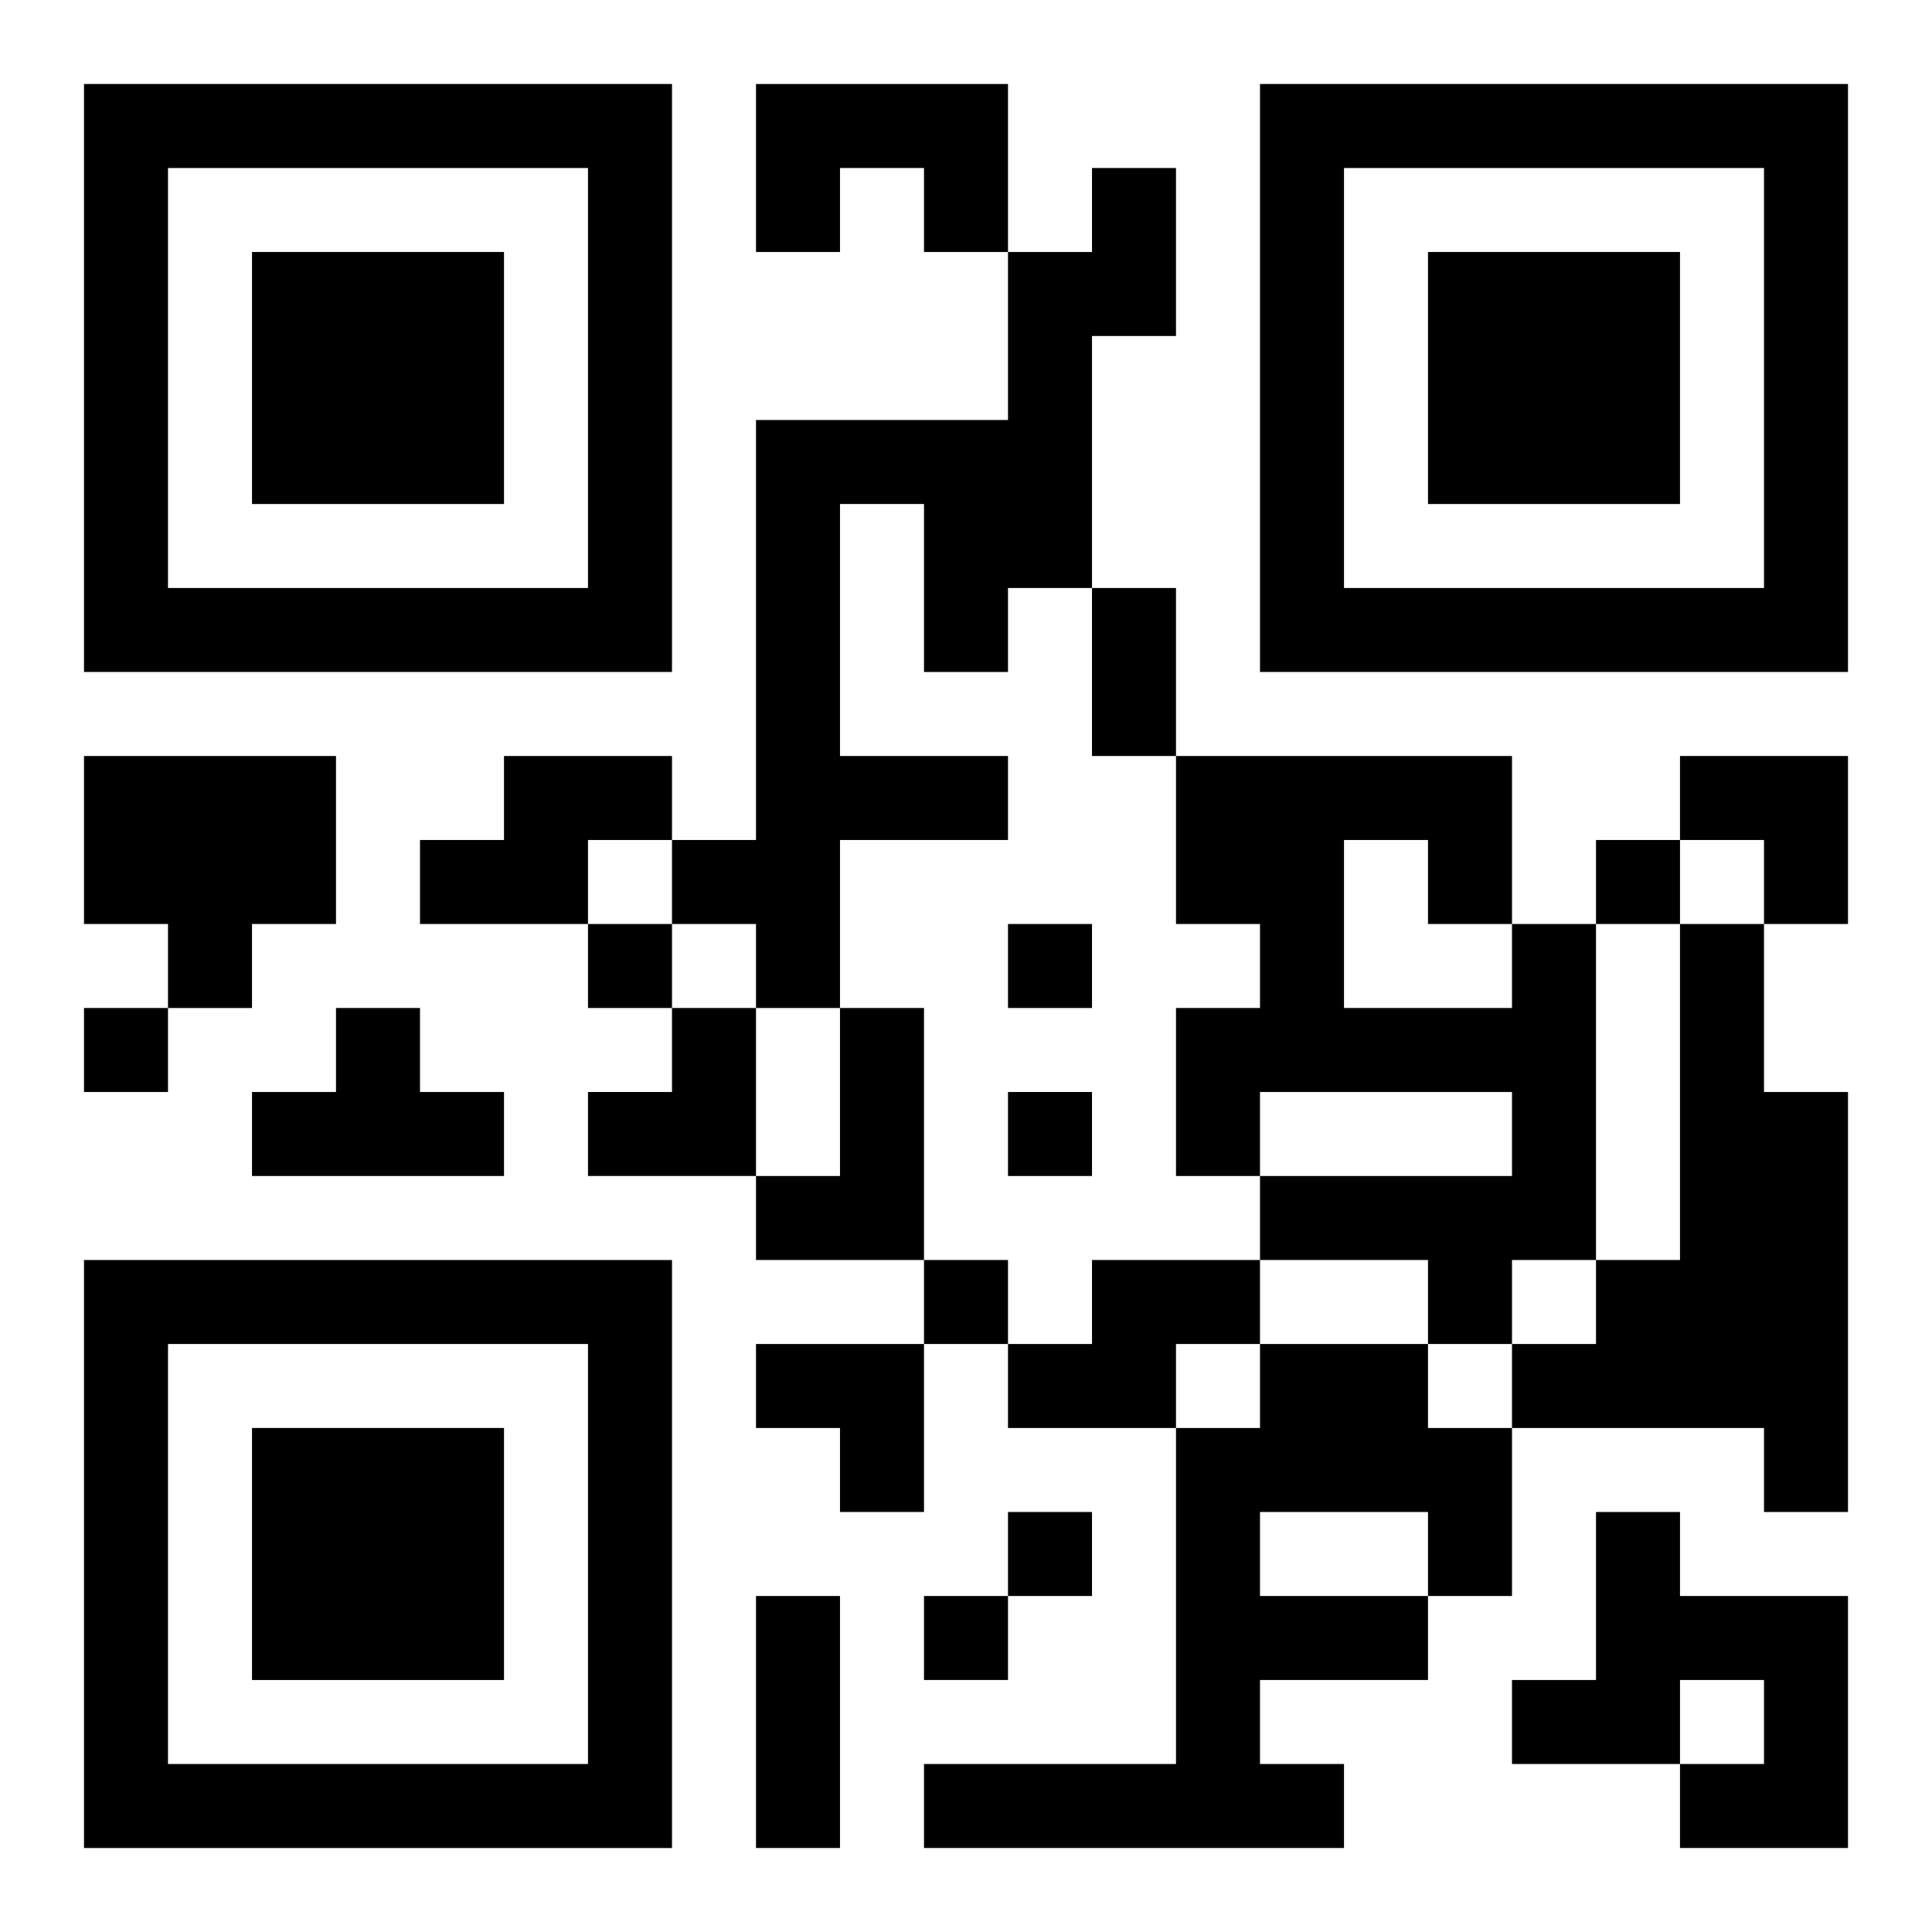 <?xml version="1.0" encoding="UTF-8"?>
<svg width="250" height="250" baseProfile="full" version="1.1" viewBox="-1 -1 23 23" xmlns="http://www.w3.org/2000/svg" xmlns:xlink="http://www.w3.org/1999/xlink"><symbol id="a"><path d="m0 7v7h7v-7h-7zm1 1h5v5h-5v-5zm1 1v3h3v-3h-3z"/></symbol><use y="-7" xlink:href="#a"/><use y="7" xlink:href="#a"/><use x="14" y="-7" xlink:href="#a"/><path d="m8 0h3v2h-1v-1h-1v1h-1v-2m4 1h1v2h-1v3h-1v1h-1v-2h-1v3h2v1h-2v2h-1v-1h-1v-1h1v-5h3v-2h1v-1m-12 7h3v2h-1v1h-1v-1h-1v-2m5 0h2v1h-1v1h-2v-1h1v-1m12 2h1v4h-1v1h-1v-1h-2v-1h3v-1h-3v1h-1v-2h1v-1h-1v-2h4v2m-2-1v2h2v-1h-1v-1h-1m4 1h1v2h1v5h-1v-1h-3v-1h1v-1h1v-4m-16 1h1v1h1v1h-3v-1h1v-1m6 0h1v3h-2v-1h1v-2m3 3h2v1h-1v1h-2v-1h1v-1m2 1h2v1h1v2h-1v1h-2v1h1v1h-5v-1h3v-4h1v-1m0 2v1h2v-1h-2m4 0h1v1h2v3h-2v-1h1v-1h-1v1h-2v-1h1v-2m0-8v1h1v-1h-1m-12 1v1h1v-1h-1m5 0v1h1v-1h-1m-11 1v1h1v-1h-1m11 1v1h1v-1h-1m-1 2v1h1v-1h-1m1 3v1h1v-1h-1m-1 1v1h1v-1h-1m2-12h1v2h-1v-2m-4 12h1v3h-1v-3m11-10h2v2h-1v-1h-1zm-13 3m1 0h1v2h-2v-1h1zm1 4h2v2h-1v-1h-1z"/></svg>
